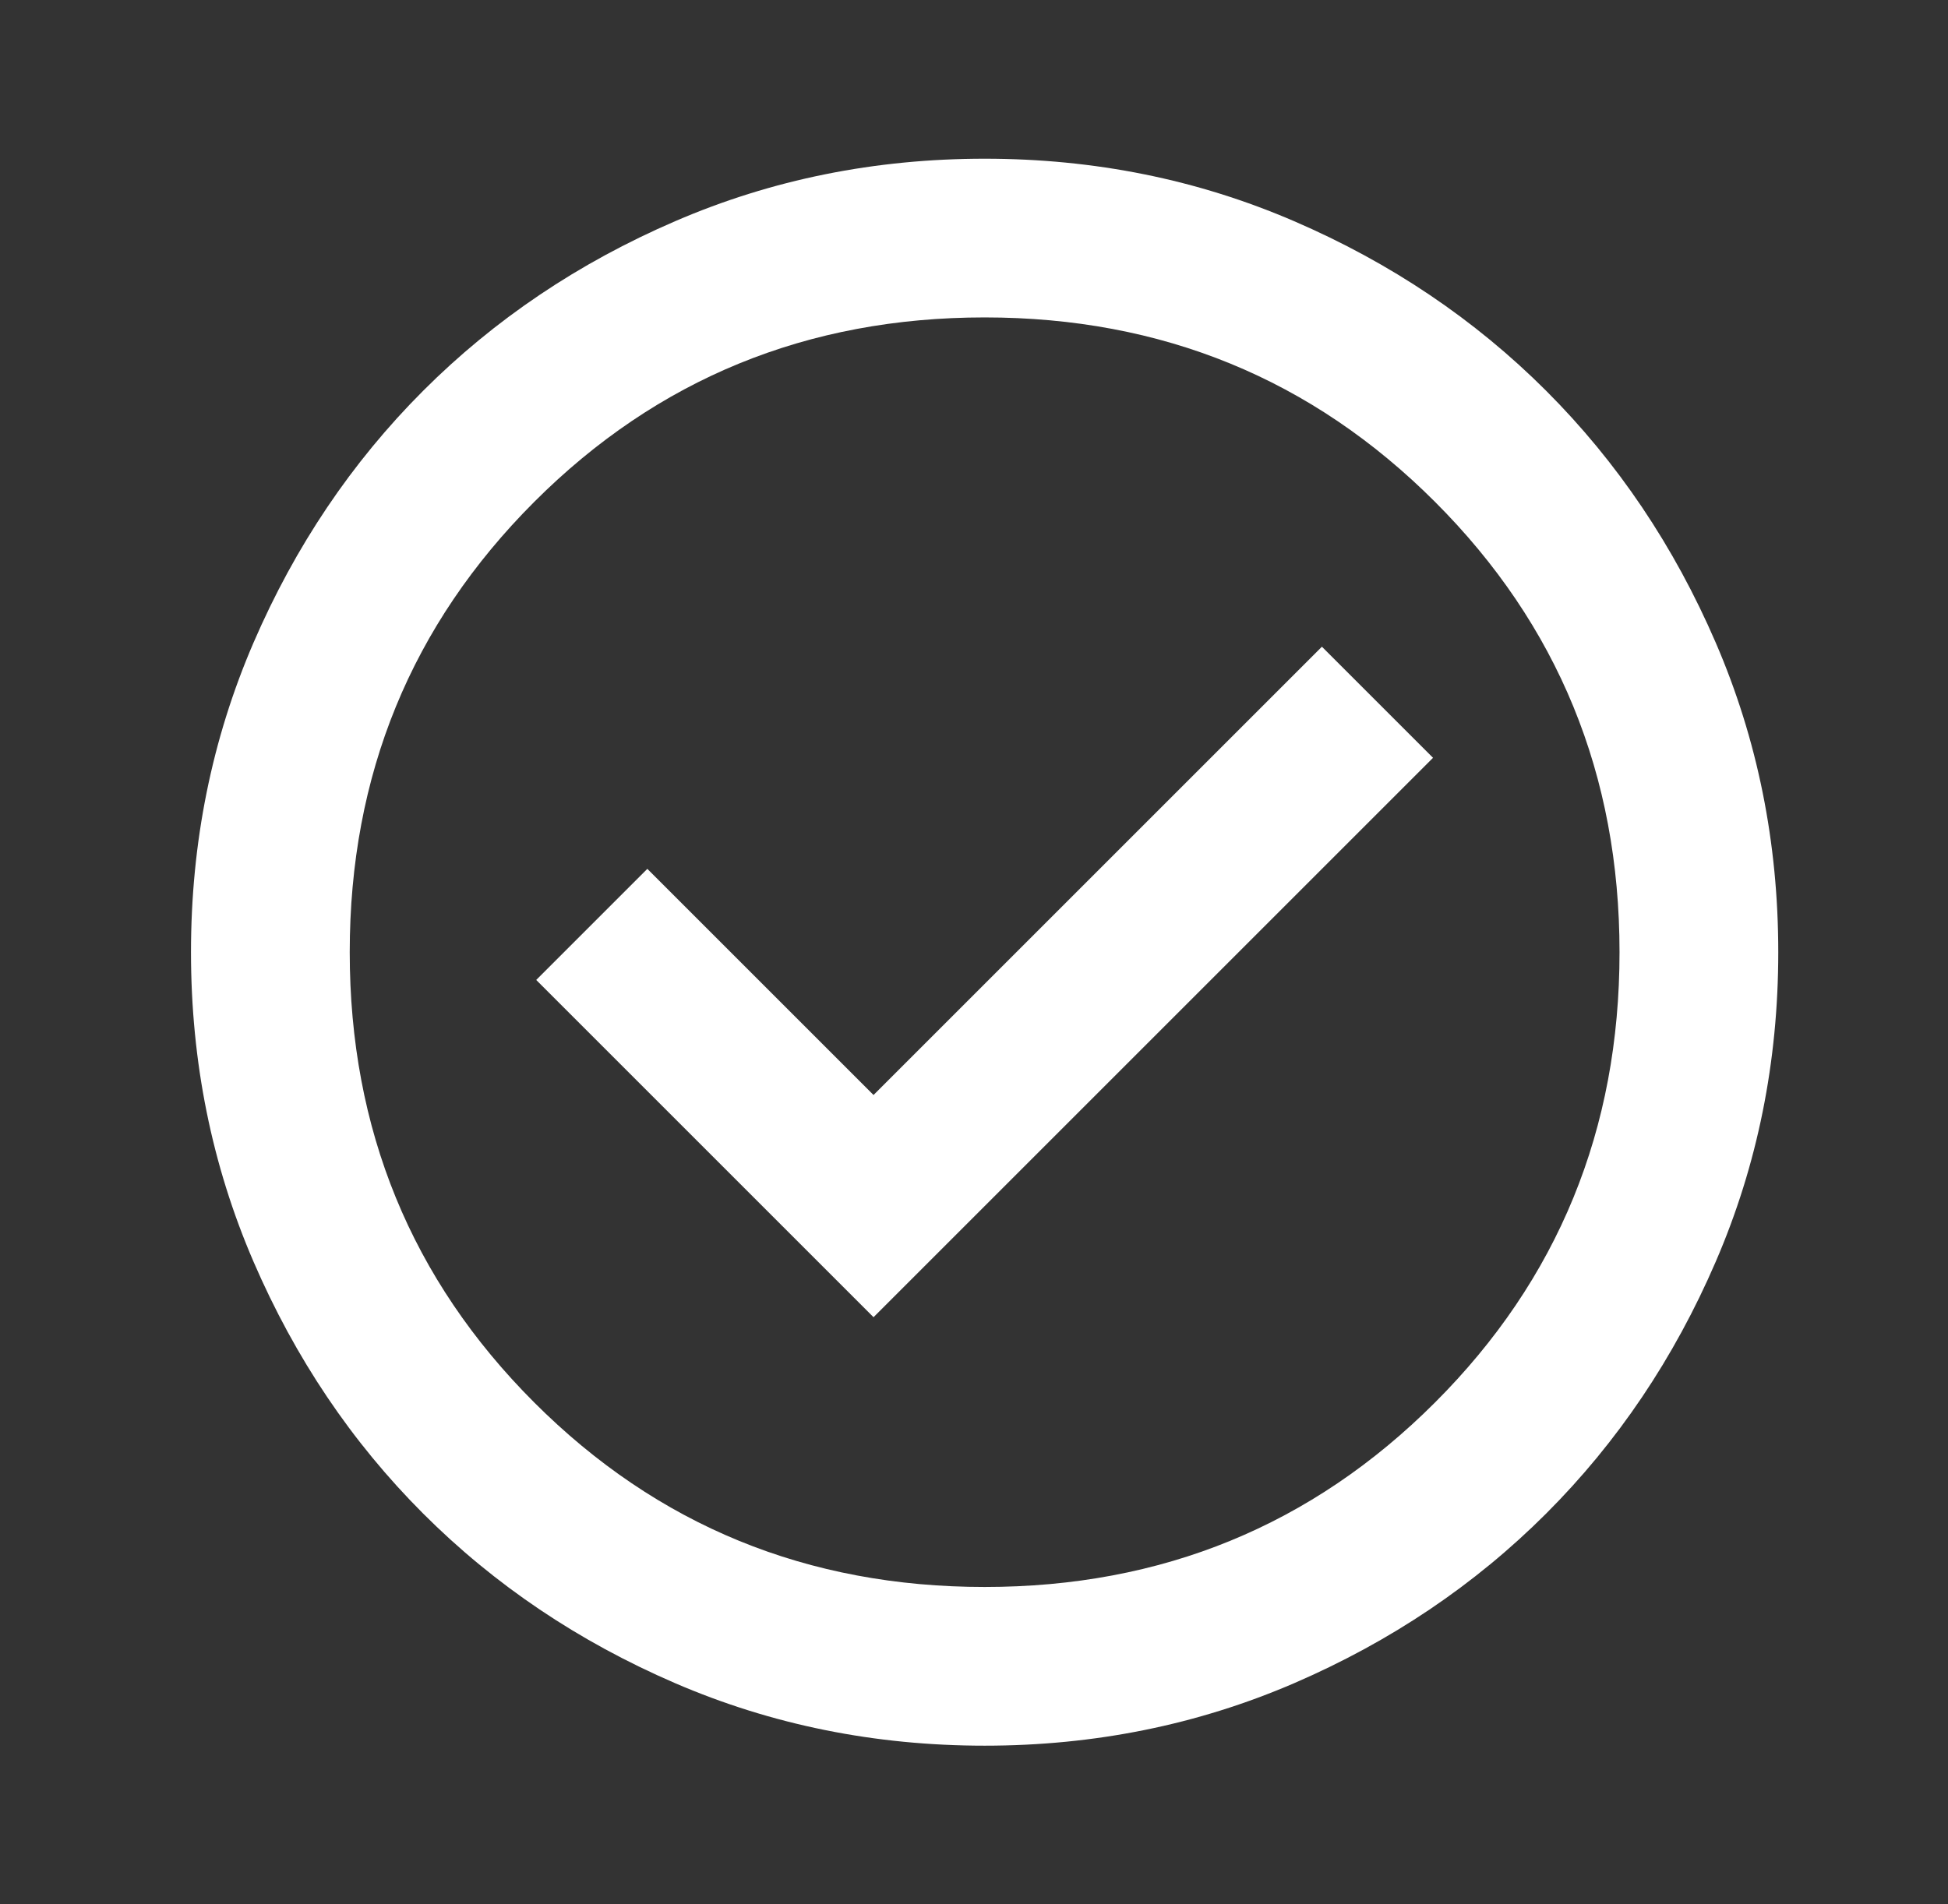 <svg width="45" height="44" viewBox="0 0 45 44" fill="none" xmlns="http://www.w3.org/2000/svg">
<rect x="0" y="0" width="45" height="44" fill="#333333" stroke="none"/>
<path d="M20.179 30.434L33.104 17.509L30.537 14.942L20.179 25.3L14.954 20.075L12.387 22.642L20.179 30.434ZM22.746 40.334C20.21 40.334 17.826 39.852 15.596 38.89C13.365 37.927 11.425 36.621 9.775 34.971C8.125 33.321 6.819 31.381 5.856 29.15C4.894 26.92 4.412 24.536 4.412 22C4.412 19.464 4.894 17.081 5.856 14.85C6.819 12.62 8.125 10.68 9.775 9.029C11.425 7.379 13.365 6.073 15.596 5.111C17.826 4.148 20.21 3.667 22.746 3.667C25.282 3.667 27.665 4.148 29.896 5.111C32.126 6.073 34.066 7.379 35.717 9.029C37.367 10.68 38.673 12.62 39.635 14.85C40.598 17.081 41.079 19.464 41.079 22C41.079 24.536 40.598 26.92 39.635 29.15C38.673 31.381 37.367 33.321 35.717 34.971C34.066 36.621 32.126 37.927 29.896 38.89C27.665 39.852 25.282 40.334 22.746 40.334ZM22.746 36.667C26.84 36.667 30.308 35.246 33.15 32.404C35.992 29.563 37.412 26.095 37.412 22C37.412 17.906 35.992 14.438 33.15 11.596C30.308 8.754 26.84 7.334 22.746 7.334C18.651 7.334 15.183 8.754 12.341 11.596C9.5 14.438 8.079 17.906 8.079 22C8.079 26.095 9.5 29.563 12.341 32.404C15.183 35.246 18.651 36.667 22.746 36.667Z" fill="white"/>
</svg>
